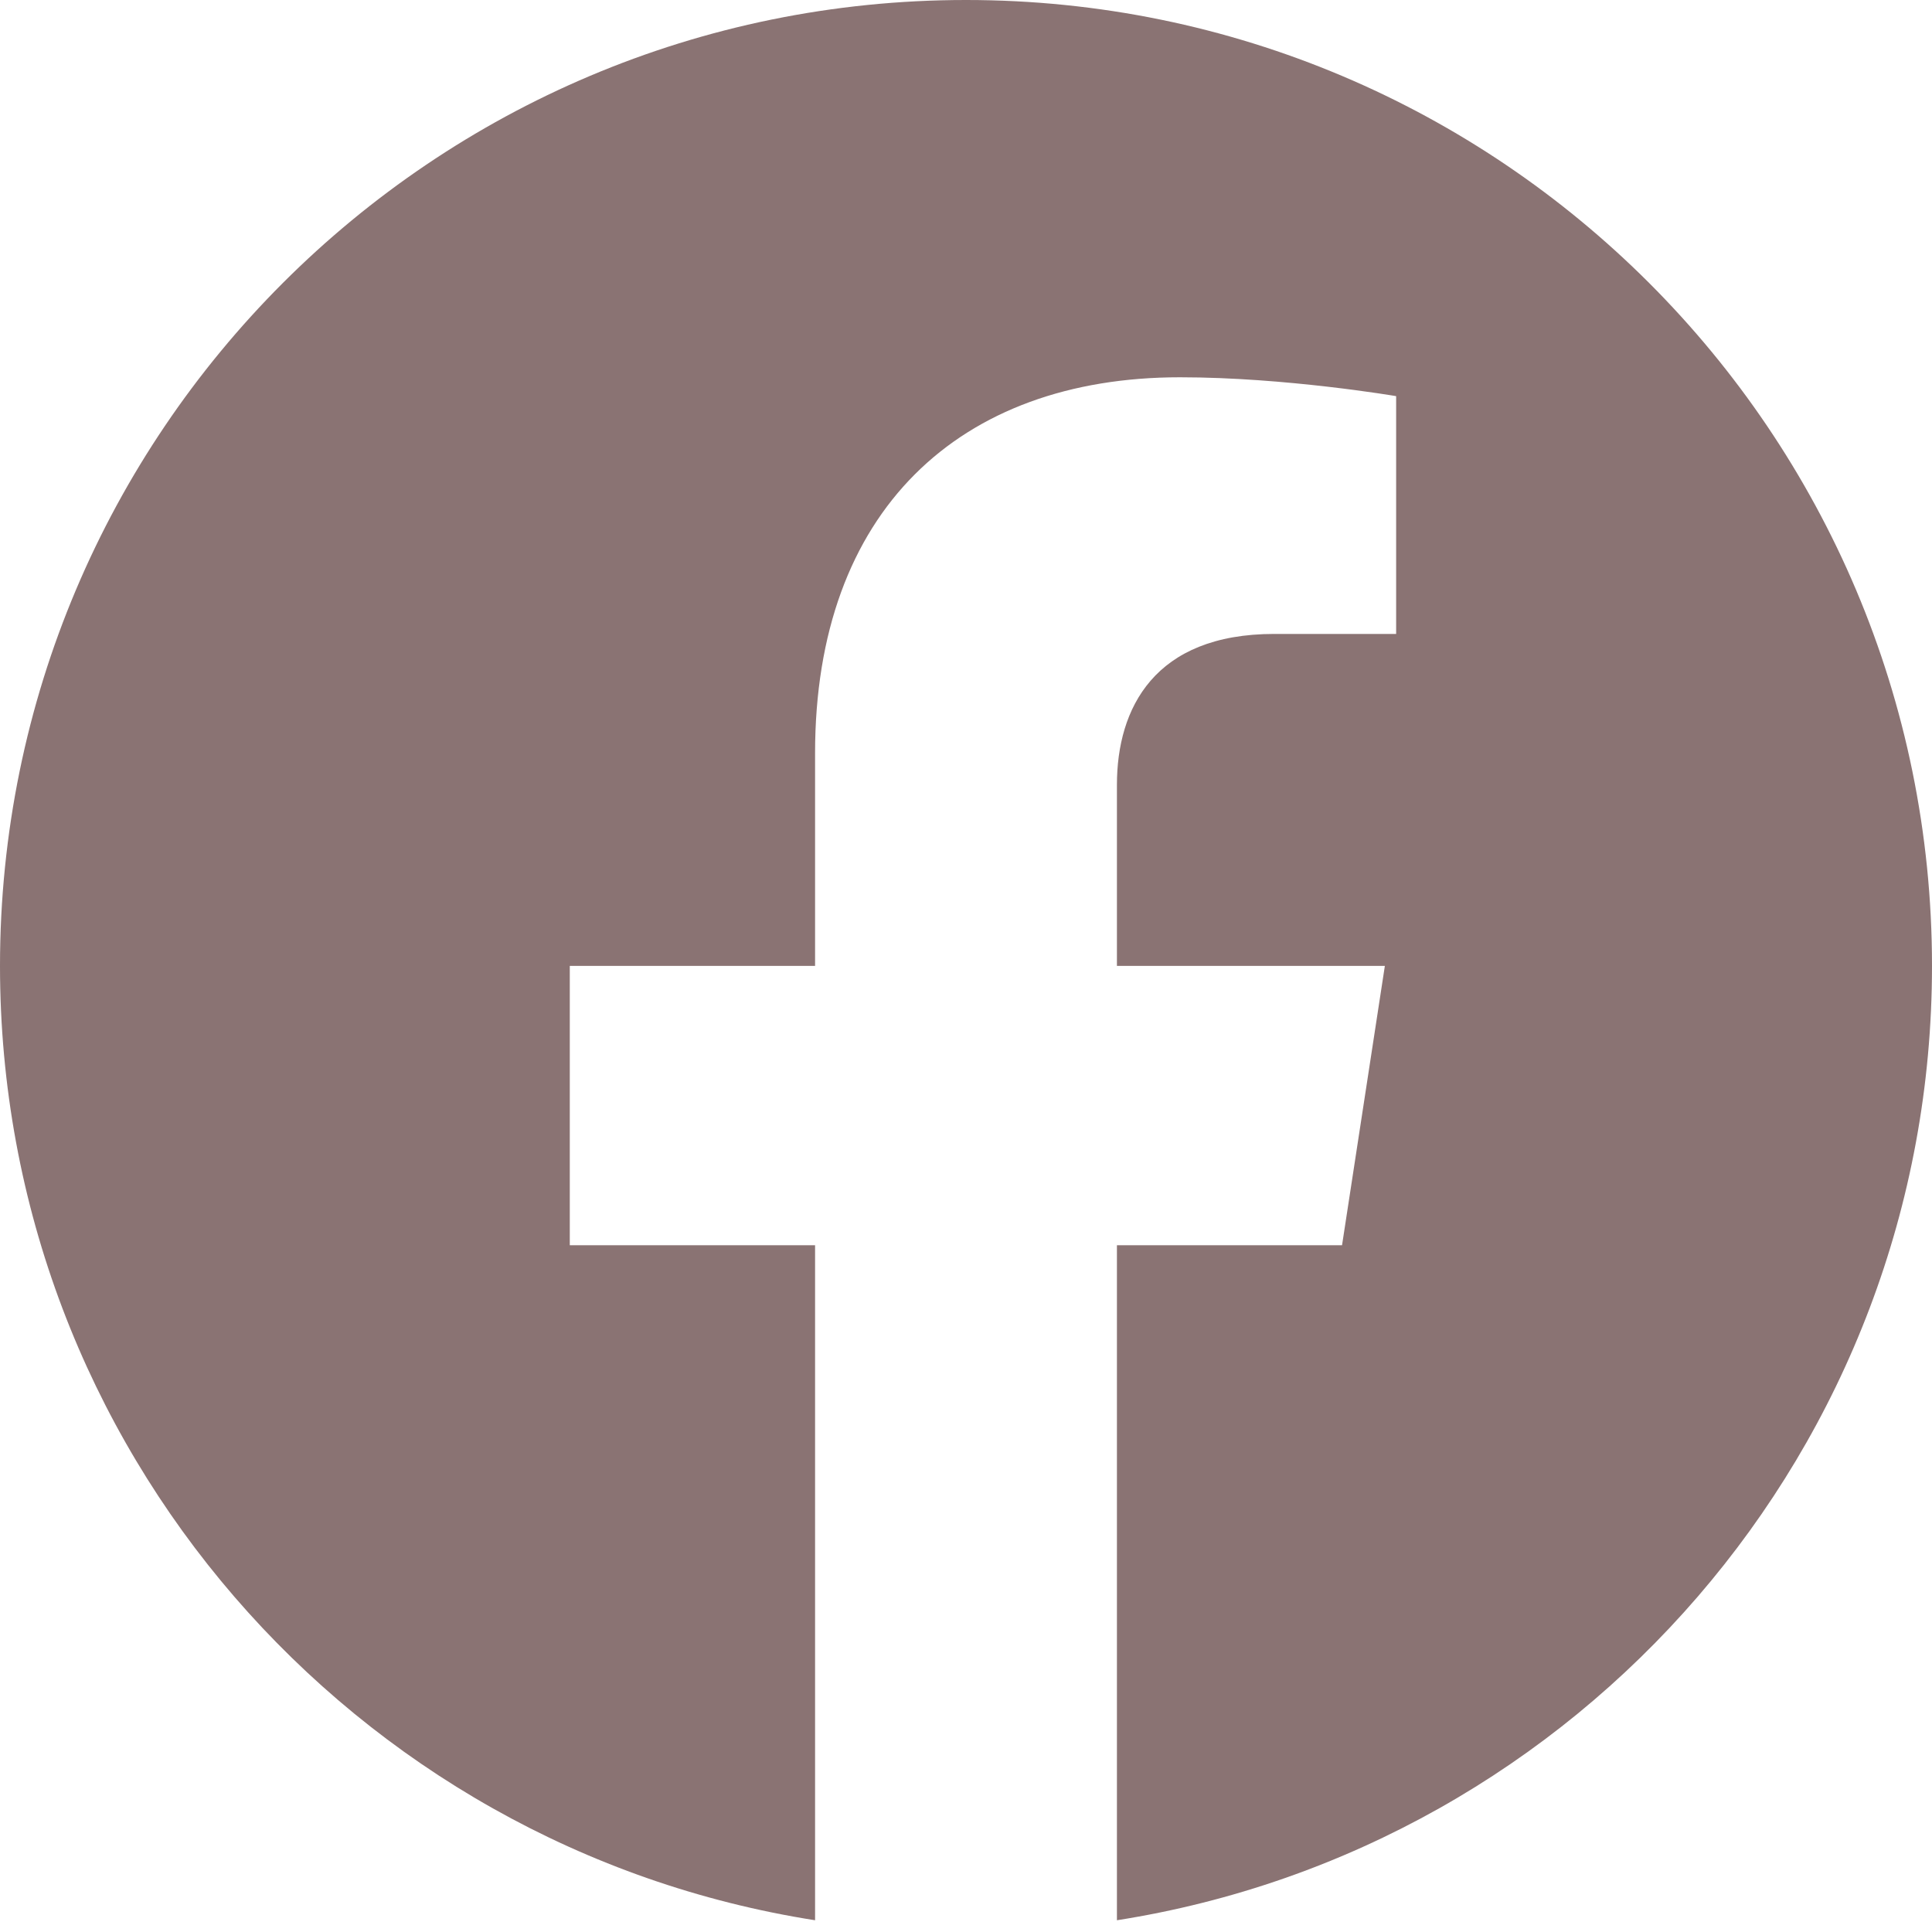 <svg width="25" height="25" viewBox="0 0 25 25" fill="none" xmlns="http://www.w3.org/2000/svg">
<g id="g10">
<g id="g12">
<path id="path14" d="M25 12.499C25 5.596 19.404 -0 12.5 -0C5.596 -0 0 5.596 0 12.499C0 18.739 4.571 23.91 10.547 24.848V16.113H7.373V12.499H10.547V9.746C10.547 6.613 12.413 4.882 15.268 4.882C16.636 4.882 18.066 5.126 18.066 5.126V8.203H16.49C14.937 8.203 14.453 9.166 14.453 10.155V12.499H17.92L17.366 16.113H14.453V24.848C20.429 23.91 25 18.739 25 12.499Z" fill="#8A7373"/>
</g>
</g>
</svg>
